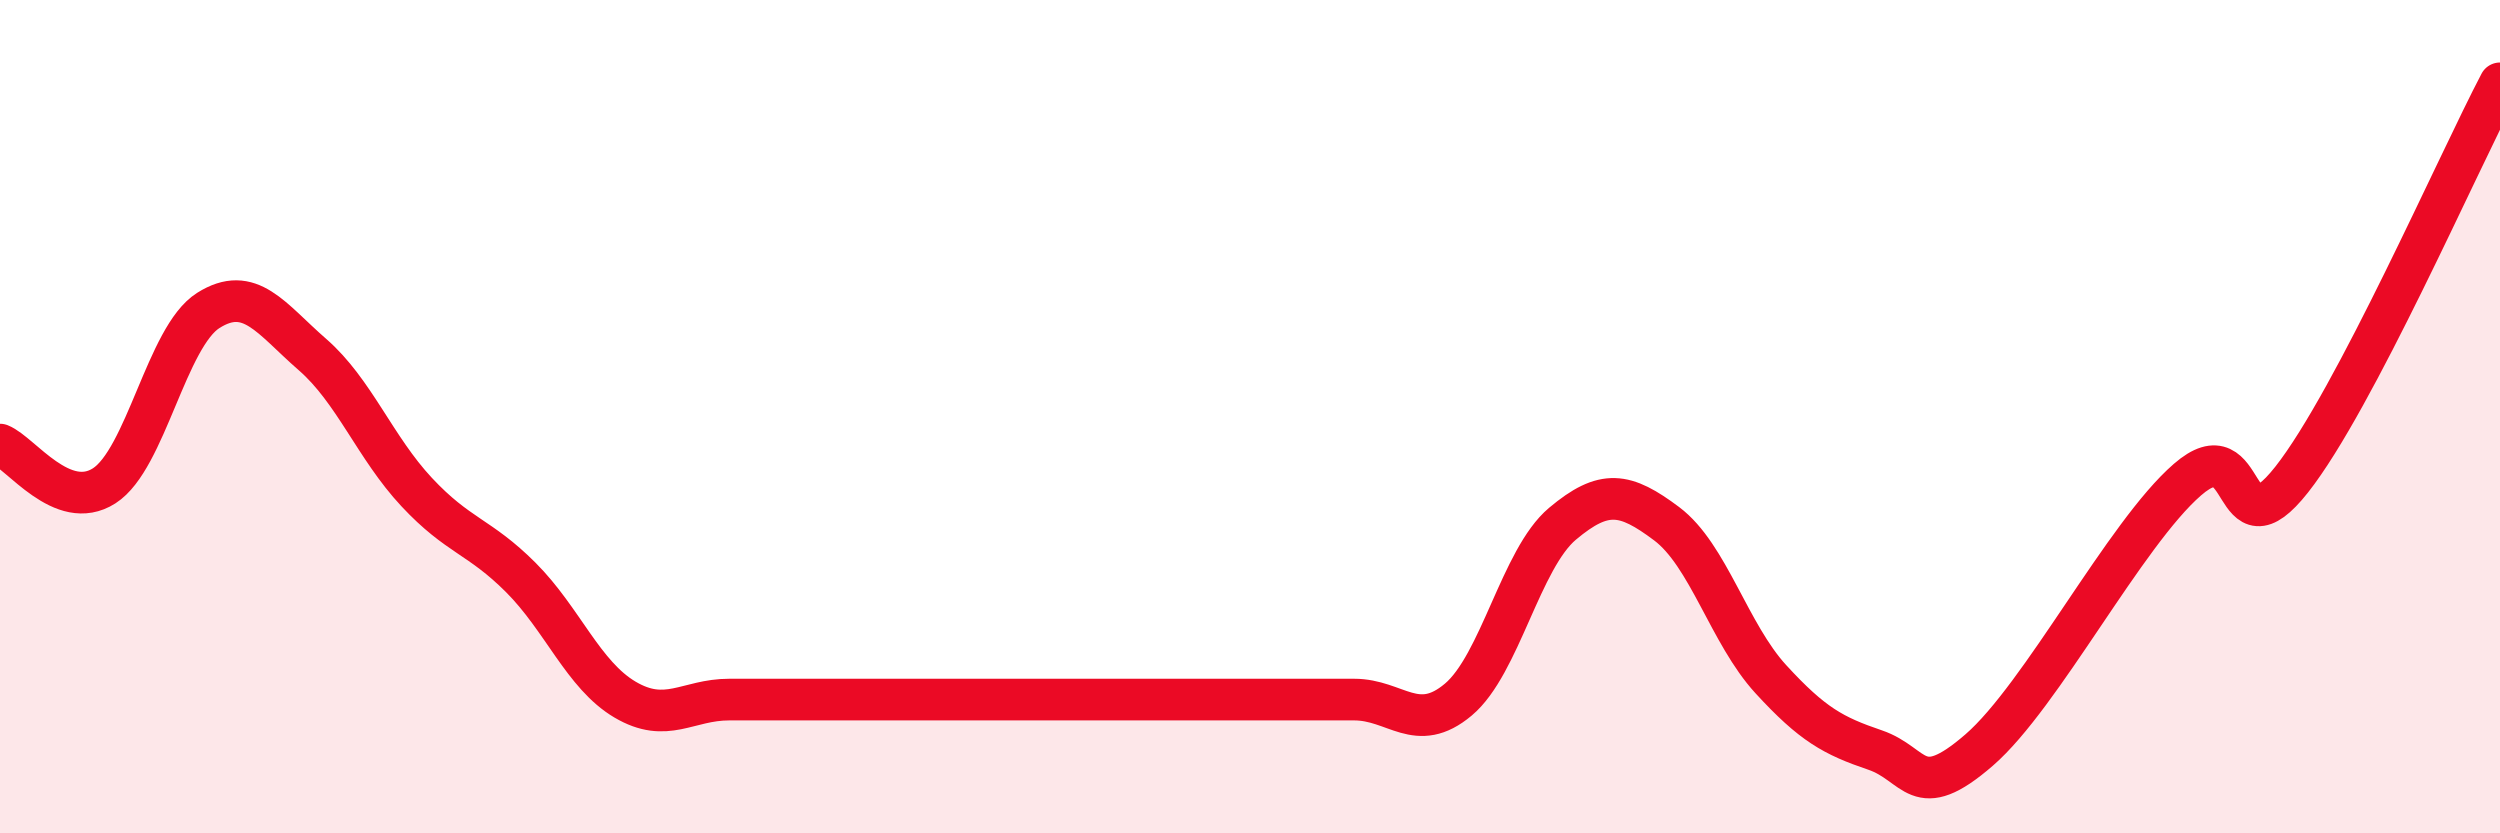 
    <svg width="60" height="20" viewBox="0 0 60 20" xmlns="http://www.w3.org/2000/svg">
      <path
        d="M 0,10.67 C 0.5,10.87 1.5,12.3 2.5,11.66 C 3.5,11.02 4,8.08 5,7.45 C 6,6.82 6.5,7.64 7.5,8.51 C 8.5,9.38 9,10.74 10,11.81 C 11,12.88 11.5,12.86 12.5,13.86 C 13.5,14.86 14,16.2 15,16.79 C 16,17.38 16.5,16.79 17.5,16.79 C 18.5,16.79 19,16.79 20,16.79 C 21,16.79 21.5,16.79 22.5,16.79 C 23.5,16.79 24,16.79 25,16.79 C 26,16.79 26.5,16.79 27.5,16.79 C 28.5,16.79 29,16.79 30,16.79 C 31,16.79 31.5,16.79 32.5,16.79 C 33.5,16.79 34,17.63 35,16.79 C 36,15.95 36.5,13.41 37.5,12.57 C 38.5,11.73 39,11.82 40,12.57 C 41,13.32 41.5,15.21 42.5,16.3 C 43.5,17.39 44,17.66 45,18 C 46,18.34 46,19.3 47.5,18 C 49,16.7 51,12.81 52.5,11.51 C 54,10.21 53.5,13.41 55,11.51 C 56.5,9.61 59,3.9 60,2L60 20L0 20Z"
        fill="#EB0A25"
        opacity="0.1"
        stroke-linecap="round"
        stroke-linejoin="round"
      />
      <path
        d="M 0,10.67 C 0.5,10.87 1.5,12.3 2.5,11.66 C 3.5,11.02 4,8.08 5,7.45 C 6,6.82 6.5,7.64 7.5,8.51 C 8.5,9.38 9,10.74 10,11.81 C 11,12.88 11.5,12.86 12.5,13.86 C 13.5,14.86 14,16.2 15,16.79 C 16,17.38 16.5,16.79 17.5,16.79 C 18.5,16.79 19,16.79 20,16.79 C 21,16.79 21.5,16.79 22.5,16.79 C 23.5,16.79 24,16.79 25,16.79 C 26,16.79 26.5,16.79 27.5,16.79 C 28.5,16.79 29,16.79 30,16.79 C 31,16.79 31.5,16.79 32.5,16.79 C 33.5,16.79 34,17.63 35,16.79 C 36,15.95 36.5,13.41 37.5,12.57 C 38.5,11.73 39,11.82 40,12.57 C 41,13.32 41.5,15.21 42.5,16.3 C 43.5,17.39 44,17.66 45,18 C 46,18.34 46,19.3 47.5,18 C 49,16.7 51,12.81 52.5,11.51 C 54,10.21 53.5,13.41 55,11.51 C 56.5,9.61 59,3.9 60,2"
        stroke="#EB0A25"
        stroke-width="1"
        fill="none"
        stroke-linecap="round"
        stroke-linejoin="round"
      />
    </svg>
  